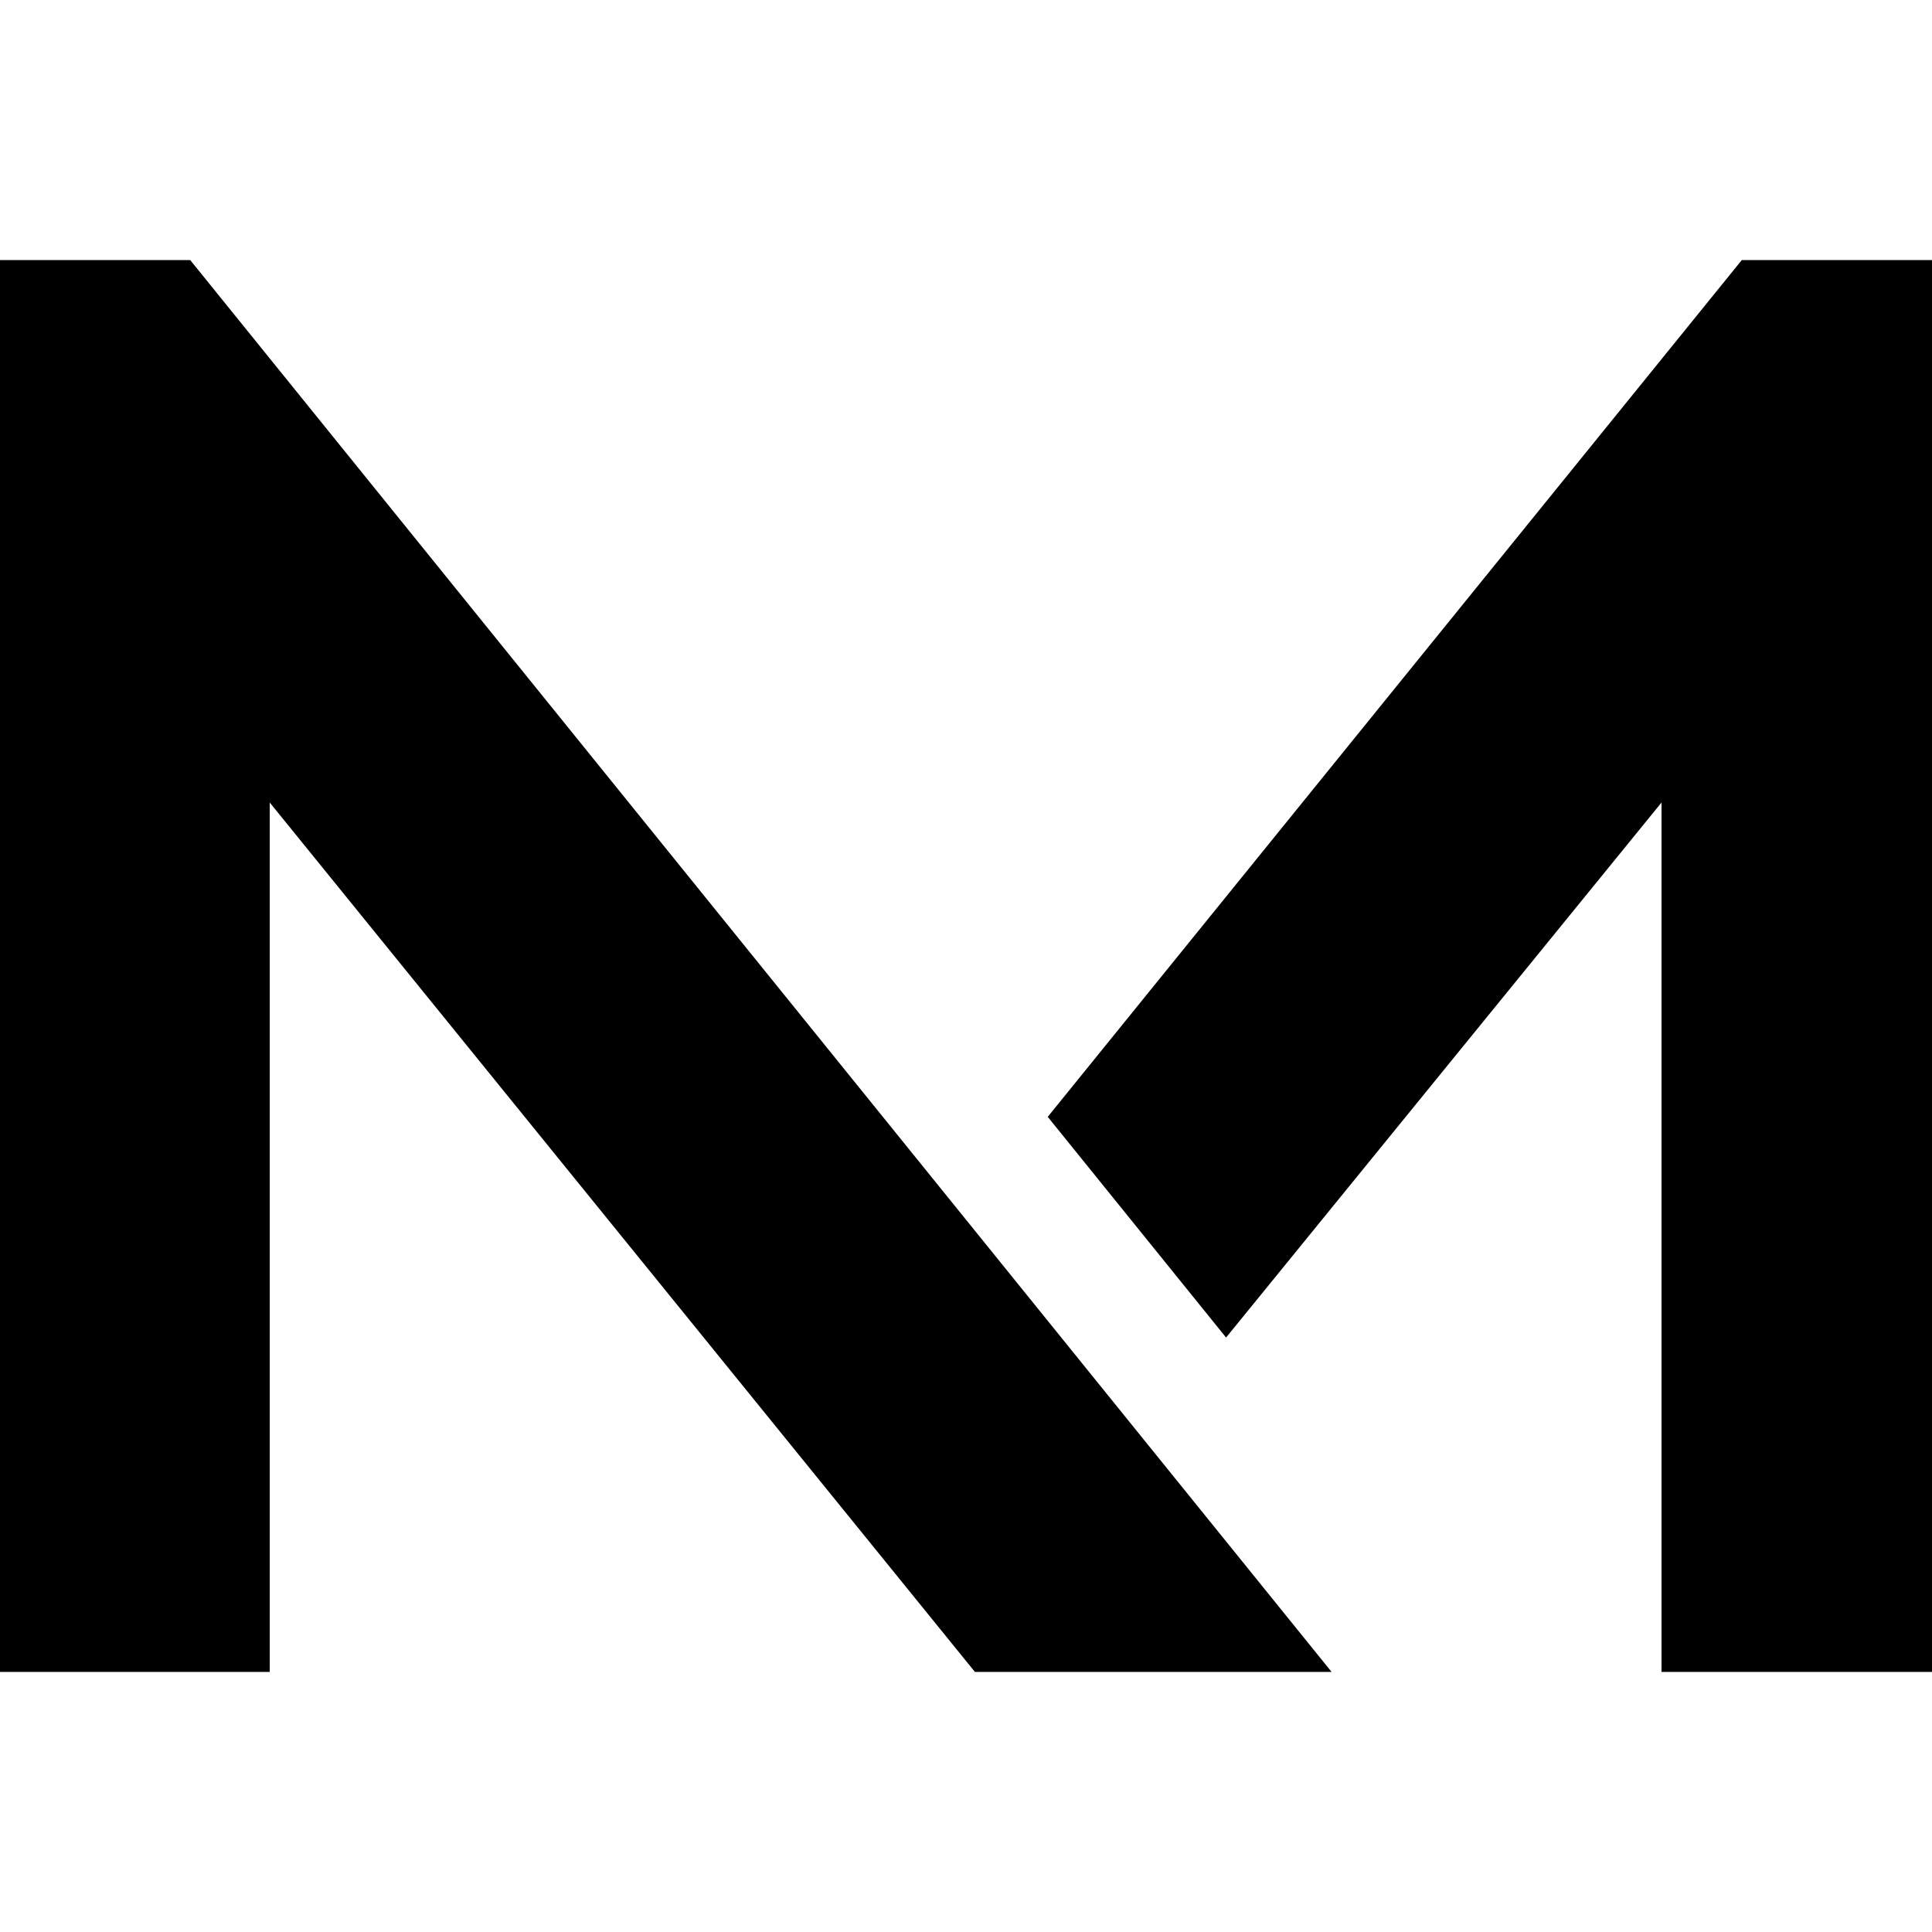 <svg xmlns="http://www.w3.org/2000/svg" viewBox="0 0 260 260"><title>Miami Worldcenter</title><style>@media (prefers-color-scheme: dark){.icoF{fill:#fff}}</style><path class="icoF" d="M260 35v190h-36.4V108L165 180l-24-29.7L234.4 35zM25.6 35l153.6 190h-48L36.3 108v117H0V35z"></path></svg>